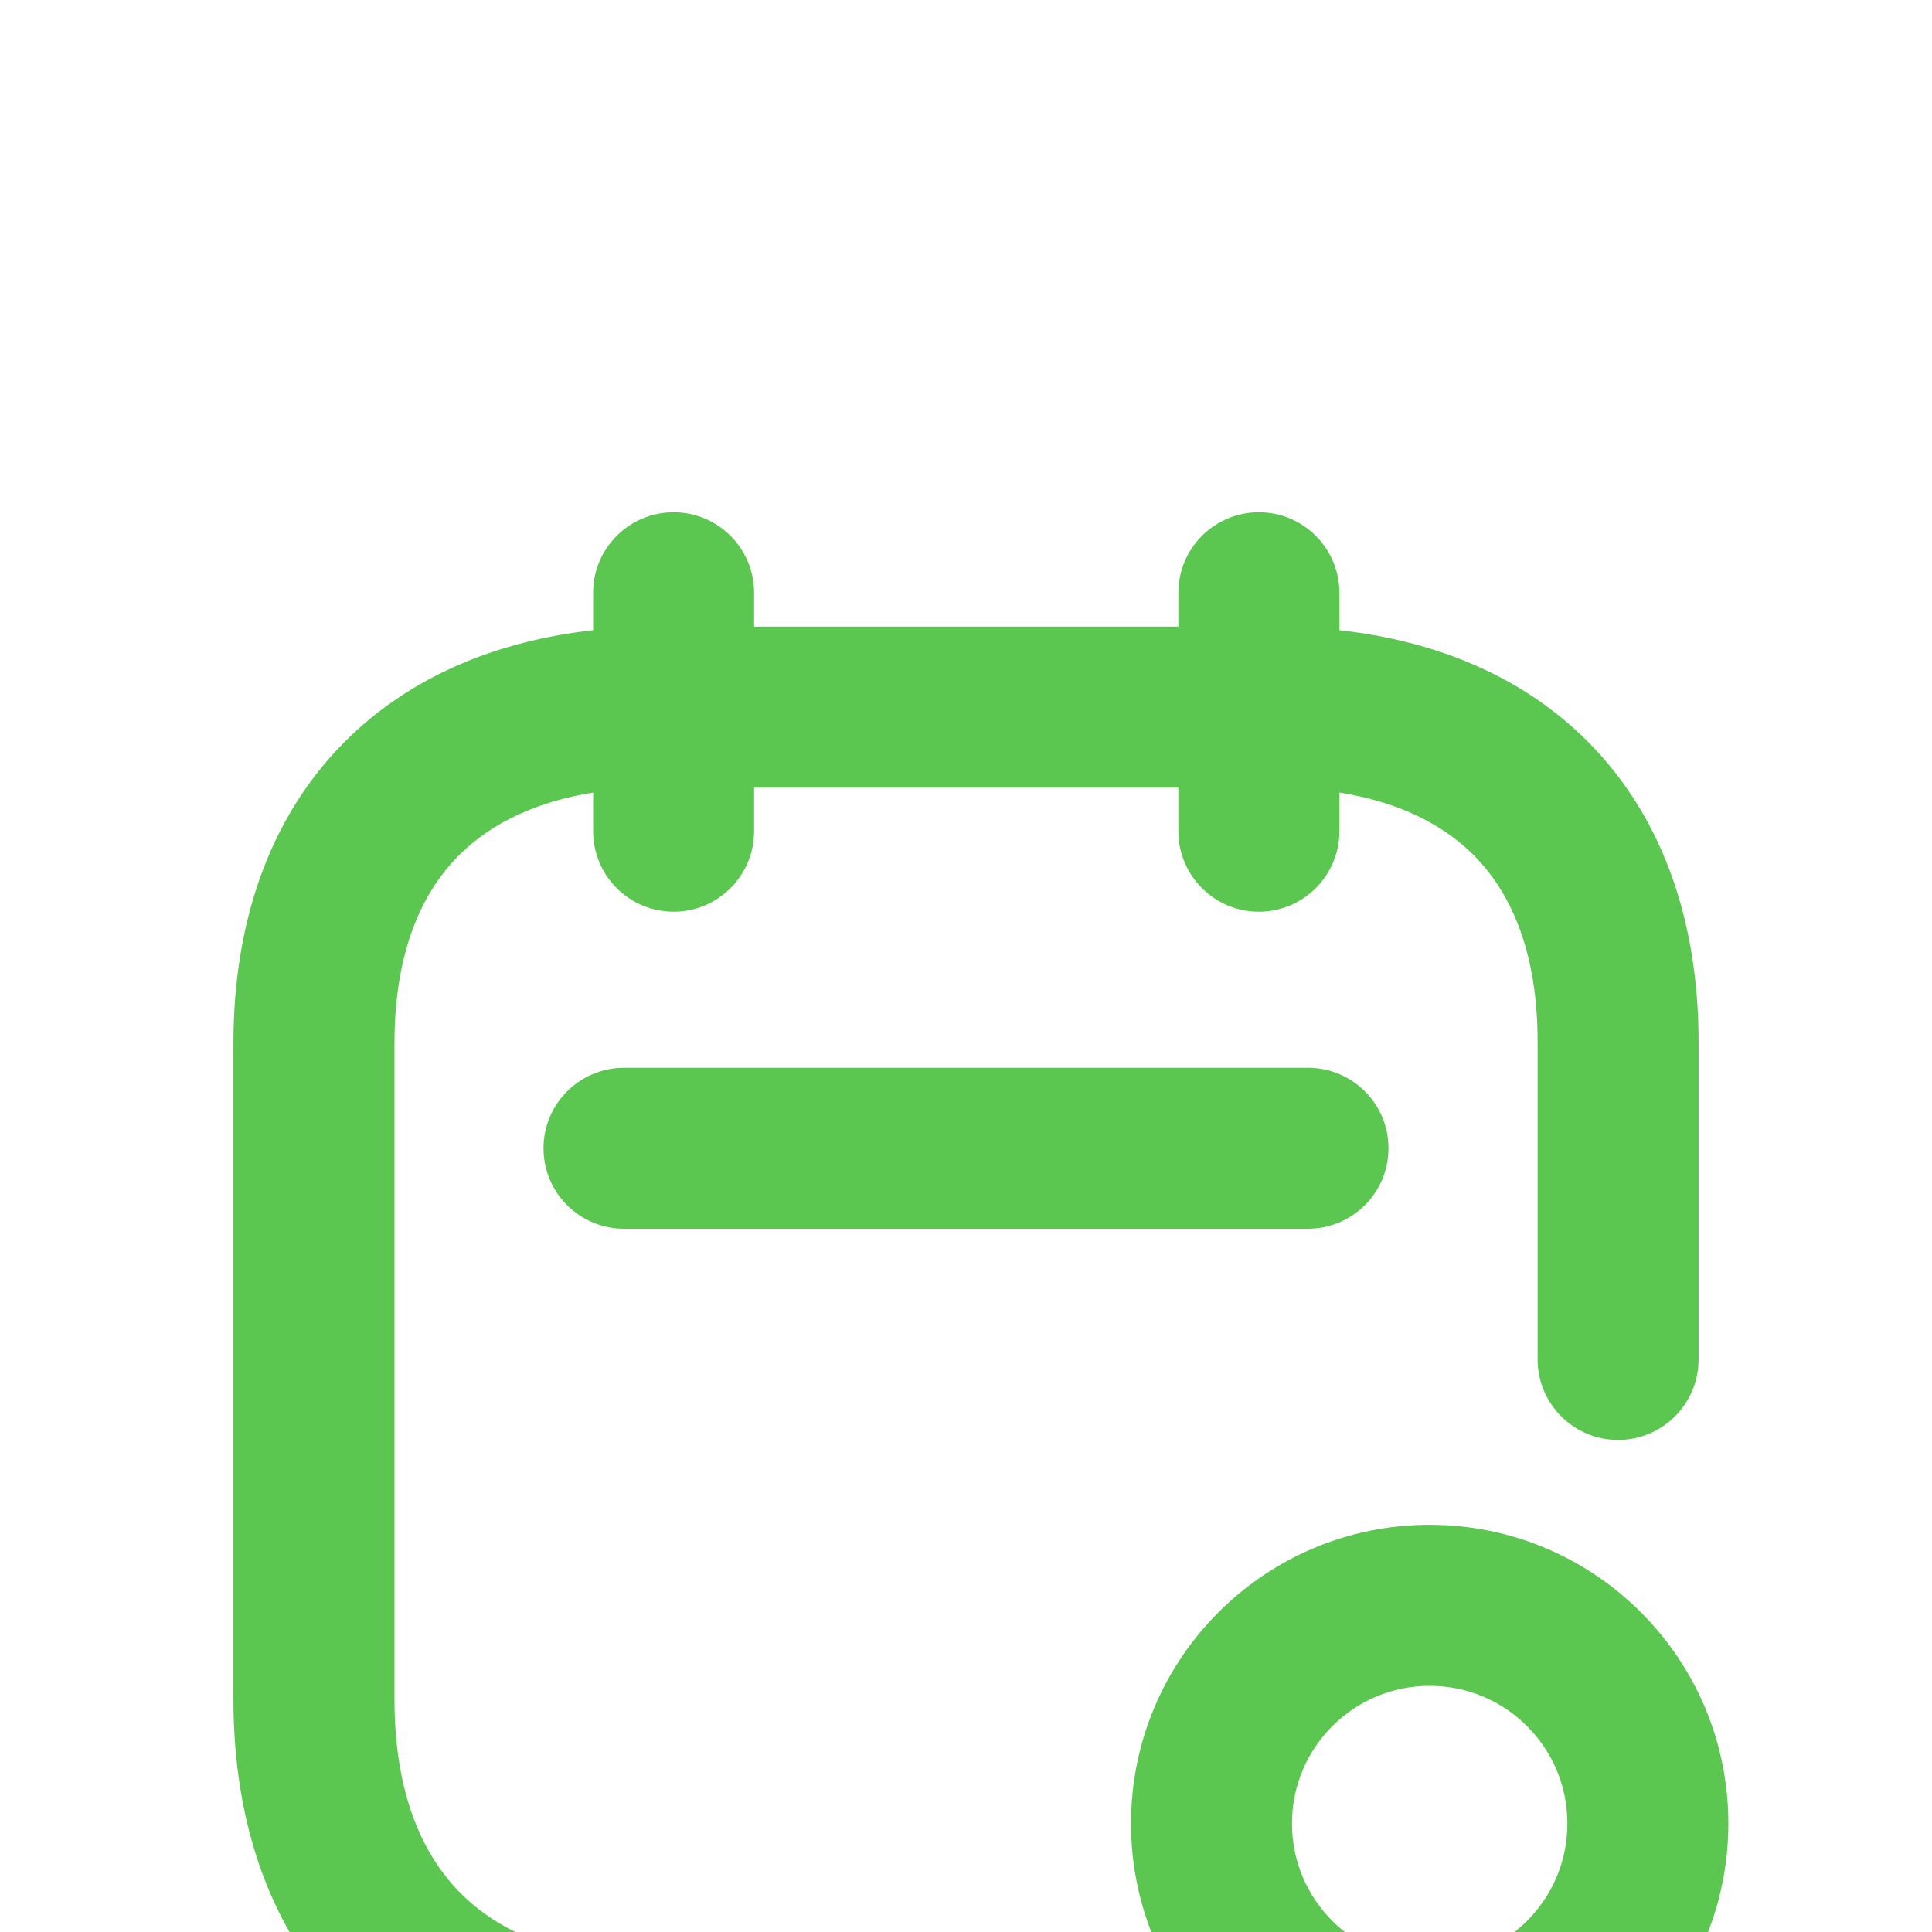 <svg width="22" height="22" viewBox="0 0 22 22" fill="none" xmlns="http://www.w3.org/2000/svg">
<g clip-path="url(#clip0_41_18)">
<g filter="url(#filter0_dd_41_18)">
<path fill-rule="evenodd" clip-rule="evenodd" d="M7.671 1.833C8.177 1.833 8.587 2.244 8.587 2.75V3.135H13.418V2.75C13.418 2.244 13.829 1.833 14.335 1.833C14.841 1.833 15.252 2.244 15.252 2.75V3.176C16.325 3.295 17.279 3.679 18.007 4.373C18.909 5.233 19.346 6.455 19.342 7.884V11.48C19.342 11.986 18.931 12.397 18.425 12.397C17.919 12.397 17.509 11.986 17.509 11.48V7.882V7.88C17.512 6.829 17.199 6.135 16.742 5.7C16.399 5.373 15.909 5.129 15.252 5.025V5.465C15.252 5.971 14.841 6.382 14.335 6.382C13.829 6.382 13.418 5.971 13.418 5.465V4.968H8.587V5.465C8.587 5.971 8.177 6.382 7.671 6.382C7.164 6.382 6.754 5.971 6.754 5.465V5.025C6.1 5.13 5.61 5.374 5.266 5.701C4.807 6.137 4.492 6.832 4.492 7.882V15.348C4.492 16.423 4.81 17.137 5.272 17.585C5.739 18.038 6.47 18.332 7.511 18.332H11.194C11.701 18.332 12.111 18.742 12.111 19.249C12.111 19.755 11.701 20.165 11.194 20.165H7.511C6.129 20.165 4.891 19.769 3.996 18.902C3.096 18.03 2.658 16.794 2.658 15.348V7.882C2.658 6.452 3.099 5.231 4.002 4.372C4.731 3.68 5.683 3.296 6.754 3.176V2.75C6.754 2.244 7.164 1.833 7.671 1.833ZM12.879 16.765C12.879 14.886 14.401 13.363 16.28 13.363C18.159 13.363 19.681 14.886 19.681 16.765C19.681 18.644 18.159 20.166 16.28 20.166C14.401 20.166 12.879 18.644 12.879 16.765ZM16.28 15.197C15.414 15.197 14.712 15.898 14.712 16.765C14.712 17.631 15.414 18.333 16.28 18.333C17.146 18.333 17.848 17.631 17.848 16.765C17.848 15.898 17.146 15.197 16.28 15.197ZM6.189 9.075C6.189 8.569 6.6 8.159 7.106 8.159H14.894C15.4 8.159 15.811 8.569 15.811 9.075C15.811 9.582 15.4 9.992 14.894 9.992H7.106C6.6 9.992 6.189 9.582 6.189 9.075Z" fill="#5BC751"/>
</g>
</g>
<defs>
<filter id="filter0_dd_41_18" x="-0.342" y="1.833" width="23.023" height="24.333" filterUnits="userSpaceOnUse" color-interpolation-filters="sRGB">
<feFlood flood-opacity="0" result="BackgroundImageFix"/>
<feColorMatrix in="SourceAlpha" type="matrix" values="0 0 0 0 0 0 0 0 0 0 0 0 0 0 0 0 0 0 127 0" result="hardAlpha"/>
<feOffset dy="3"/>
<feGaussianBlur stdDeviation="1.5"/>
<feComposite in2="hardAlpha" operator="out"/>
<feColorMatrix type="matrix" values="0 0 0 0 0 0 0 0 0 0 0 0 0 0 0 0 0 0 0.12 0"/>
<feBlend mode="normal" in2="BackgroundImageFix" result="effect1_dropShadow_41_18"/>
<feColorMatrix in="SourceAlpha" type="matrix" values="0 0 0 0 0 0 0 0 0 0 0 0 0 0 0 0 0 0 127 0" result="hardAlpha"/>
<feOffset dy="1"/>
<feGaussianBlur stdDeviation="0.5"/>
<feComposite in2="hardAlpha" operator="out"/>
<feColorMatrix type="matrix" values="0 0 0 0 0 0 0 0 0 0 0 0 0 0 0 0 0 0 0.12 0"/>
<feBlend mode="normal" in2="effect1_dropShadow_41_18" result="effect2_dropShadow_41_18"/>
<feBlend mode="normal" in="SourceGraphic" in2="effect2_dropShadow_41_18" result="shape"/>
</filter>
<clipPath id="clip0_41_18">
<rect width="22" height="22" fill="white"/>
</clipPath>
</defs>
</svg>
